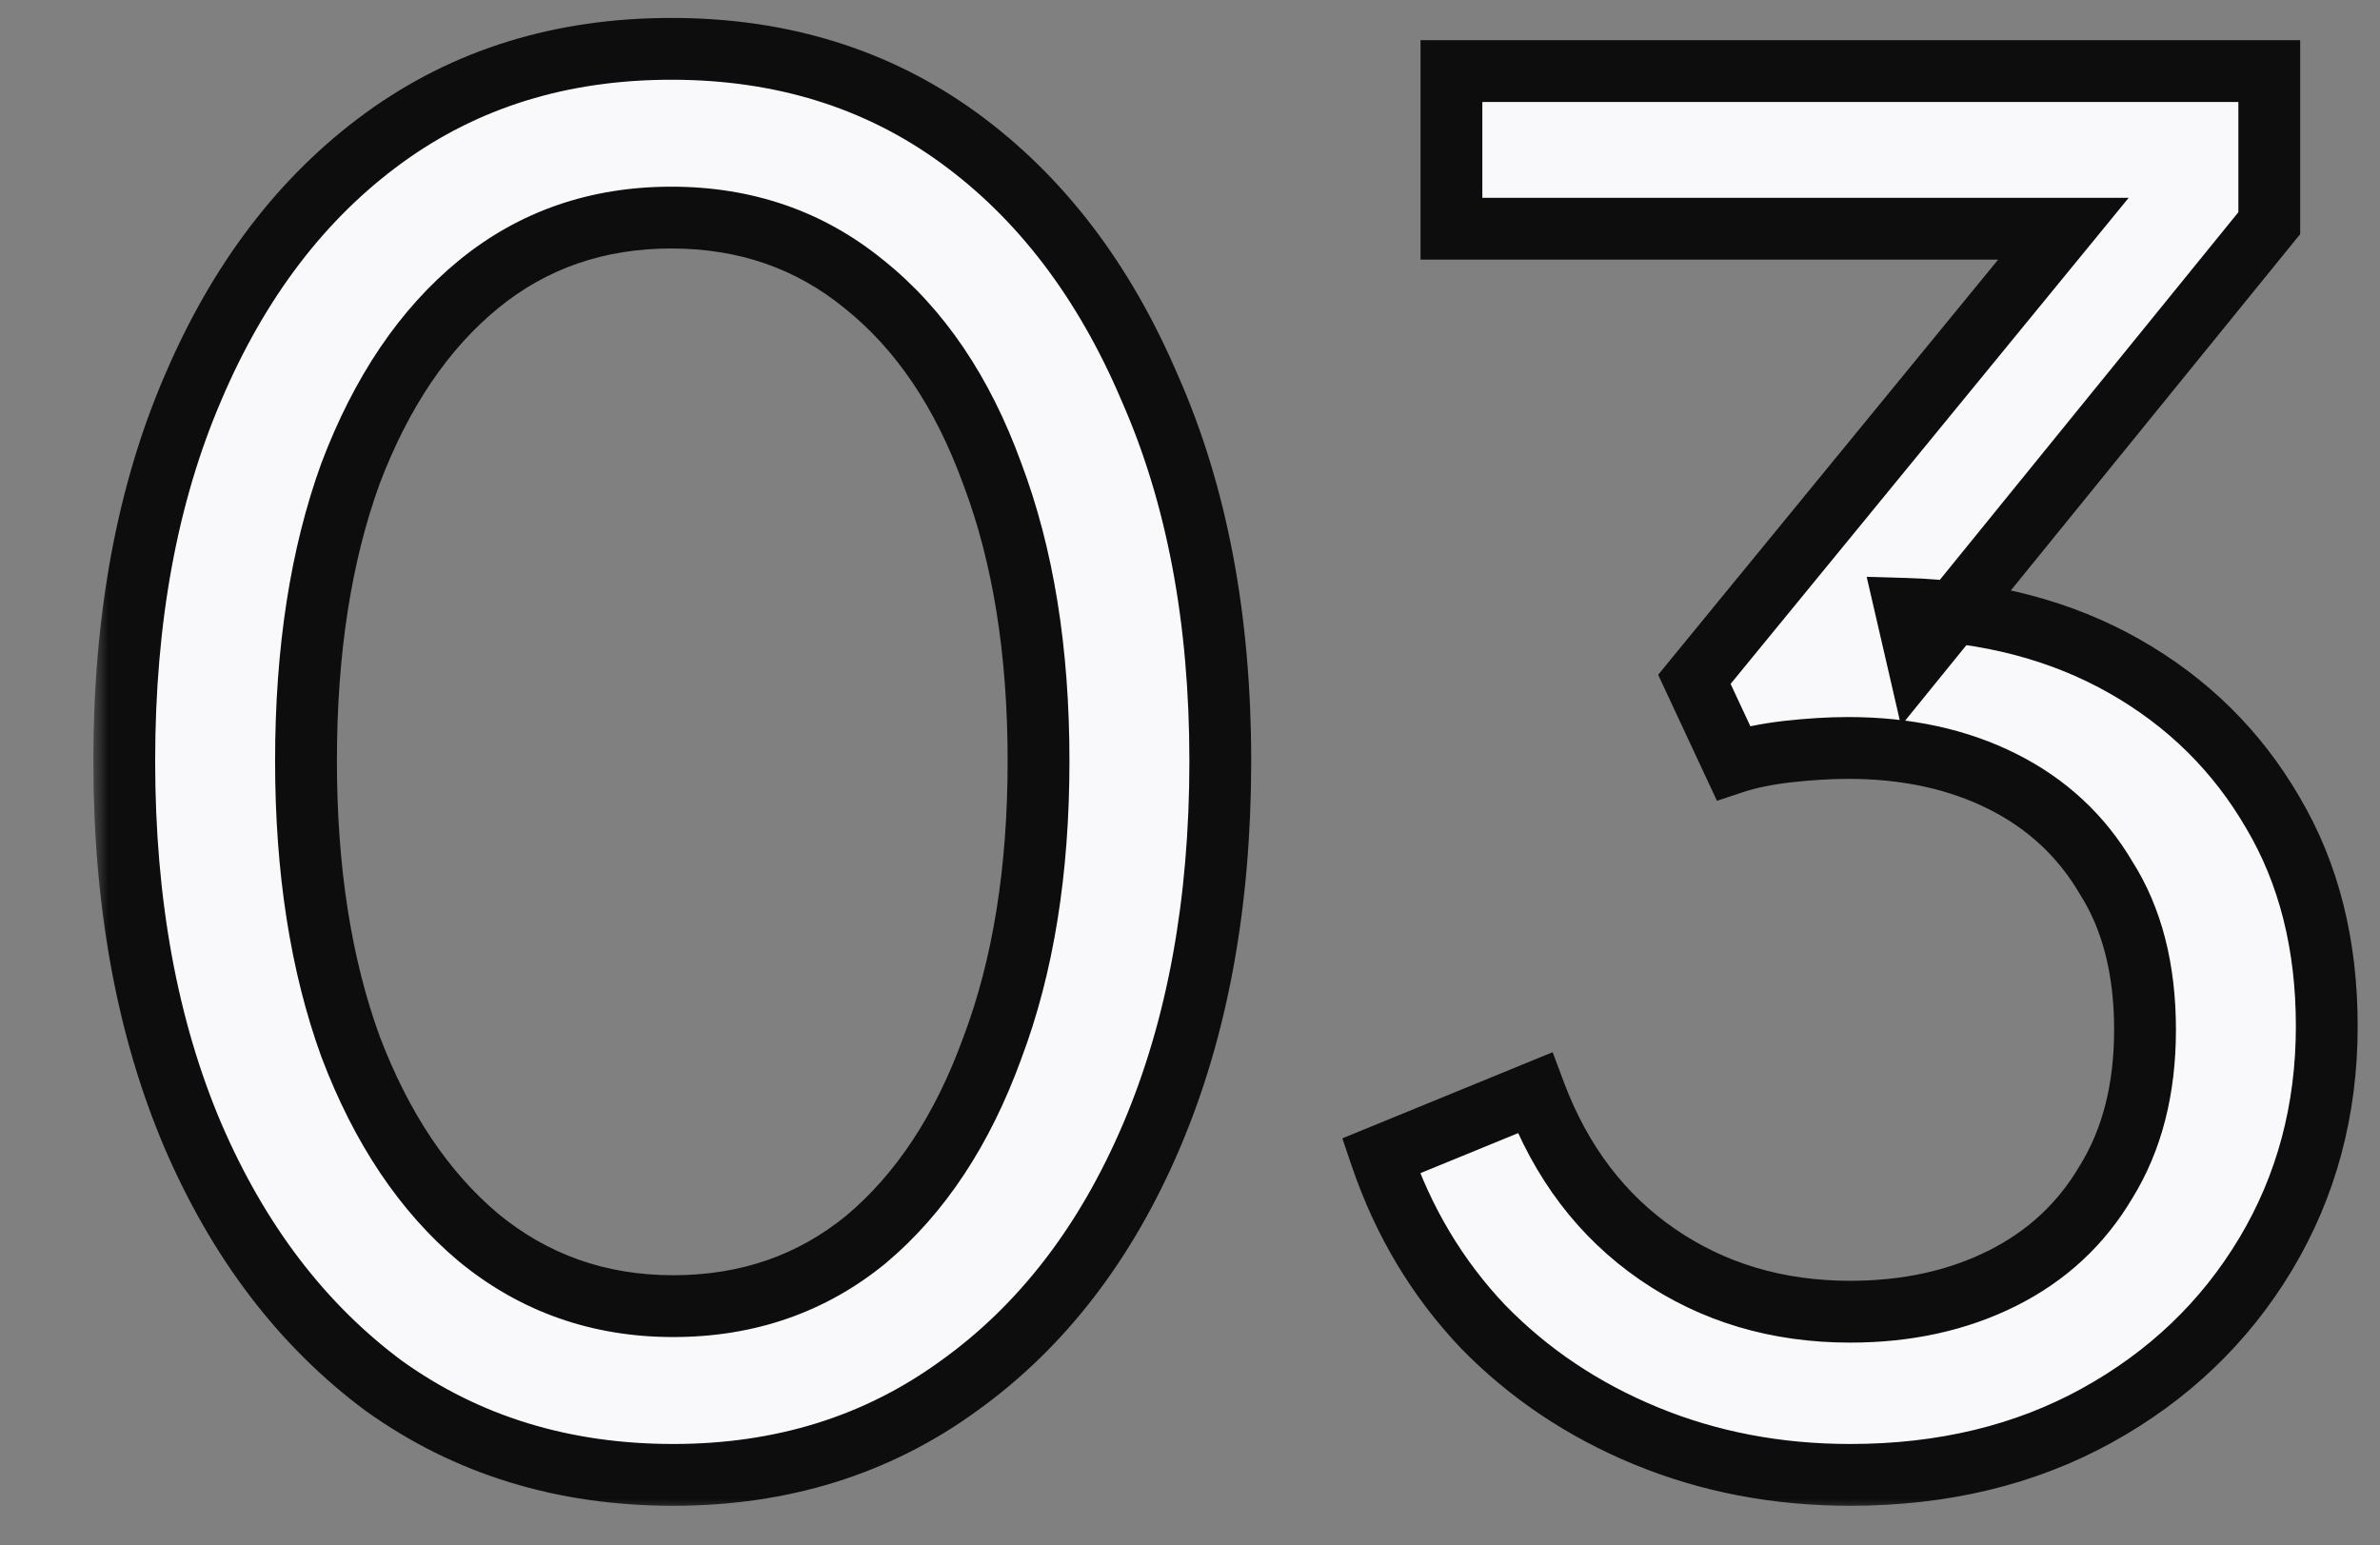 <svg width="77" height="50" viewBox="0 0 77 50" fill="none" xmlns="http://www.w3.org/2000/svg">
<rect x="0" y="0" width="77" height="50" fill="#808080" stroke="none"/>
<mask id="path-1-outside-1_1438_343" maskUnits="userSpaceOnUse" x="3" y="0" width="74" height="49" fill="black">
<rect fill="white" x="3" width="74" height="49"/>
<path d="M21.78 47.72C18.22 47.72 15.1 46.76 12.42 44.84C9.78 42.88 7.72 40.18 6.24 36.74C4.76 33.26 4.02 29.22 4.02 24.62C4.02 20.02 4.76 16 6.24 12.56C7.72 9.08 9.78 6.38 12.42 4.46C15.06 2.54 18.16 1.58 21.72 1.58C25.28 1.58 28.38 2.54 31.02 4.46C33.66 6.38 35.72 9.08 37.2 12.56C38.72 16 39.48 20.02 39.48 24.62C39.48 29.22 38.74 33.26 37.26 36.74C35.78 40.22 33.7 42.92 31.02 44.84C28.38 46.76 25.3 47.72 21.78 47.72ZM21.78 42.26C24.18 42.26 26.26 41.54 28.02 40.1C29.78 38.62 31.14 36.56 32.1 33.92C33.1 31.28 33.6 28.18 33.6 24.62C33.6 21.06 33.1 17.96 32.1 15.32C31.14 12.68 29.76 10.64 27.96 9.2C26.2 7.76 24.12 7.04 21.72 7.04C19.32 7.04 17.24 7.76 15.48 9.2C13.72 10.64 12.34 12.68 11.34 15.32C10.38 17.96 9.9 21.06 9.9 24.62C9.9 28.14 10.38 31.22 11.34 33.86C12.34 36.5 13.72 38.56 15.48 40.04C17.28 41.52 19.38 42.26 21.78 42.26ZM59.858 47.72C57.498 47.72 55.298 47.3 53.258 46.46C51.218 45.62 49.458 44.44 47.978 42.92C46.498 41.36 45.398 39.52 44.678 37.4L49.658 35.36C50.498 37.6 51.818 39.34 53.618 40.58C55.418 41.82 57.498 42.44 59.858 42.44C61.698 42.44 63.338 42.08 64.778 41.36C66.218 40.64 67.338 39.6 68.138 38.24C68.978 36.88 69.398 35.24 69.398 33.32C69.398 31.36 68.978 29.72 68.138 28.4C67.338 27.04 66.218 26 64.778 25.28C63.338 24.56 61.678 24.2 59.798 24.2C59.198 24.2 58.538 24.24 57.818 24.32C57.138 24.4 56.558 24.52 56.078 24.68L54.818 21.98L66.758 7.4H46.958V2.3H73.418V7.22L62.018 21.26L61.658 19.7C64.338 19.78 66.698 20.4 68.738 21.56C70.778 22.72 72.378 24.3 73.538 26.3C74.698 28.26 75.278 30.56 75.278 33.2C75.278 35.92 74.618 38.38 73.298 40.58C71.978 42.78 70.158 44.52 67.838 45.8C65.518 47.08 62.858 47.72 59.858 47.72Z"/>
</mask>
<path d="M21.78 47.72C18.22 47.72 15.1 46.76 12.42 44.84C9.78 42.88 7.72 40.18 6.24 36.74C4.76 33.26 4.02 29.22 4.02 24.62C4.02 20.02 4.76 16 6.24 12.56C7.72 9.08 9.78 6.38 12.42 4.46C15.06 2.54 18.16 1.58 21.72 1.58C25.28 1.58 28.38 2.54 31.02 4.46C33.66 6.38 35.72 9.08 37.2 12.56C38.72 16 39.48 20.02 39.48 24.62C39.48 29.22 38.74 33.26 37.26 36.74C35.78 40.22 33.7 42.92 31.02 44.84C28.38 46.76 25.3 47.72 21.78 47.72ZM21.78 42.26C24.18 42.26 26.26 41.54 28.02 40.1C29.78 38.62 31.14 36.56 32.1 33.92C33.1 31.28 33.6 28.18 33.6 24.62C33.6 21.06 33.1 17.96 32.1 15.32C31.14 12.68 29.76 10.64 27.96 9.2C26.2 7.76 24.12 7.04 21.72 7.04C19.32 7.04 17.24 7.76 15.48 9.2C13.72 10.64 12.34 12.68 11.34 15.32C10.38 17.96 9.9 21.06 9.9 24.62C9.9 28.14 10.38 31.22 11.34 33.86C12.34 36.5 13.72 38.56 15.48 40.04C17.28 41.52 19.38 42.26 21.78 42.26ZM59.858 47.72C57.498 47.72 55.298 47.3 53.258 46.46C51.218 45.62 49.458 44.44 47.978 42.92C46.498 41.36 45.398 39.52 44.678 37.4L49.658 35.36C50.498 37.6 51.818 39.34 53.618 40.58C55.418 41.82 57.498 42.44 59.858 42.44C61.698 42.44 63.338 42.08 64.778 41.36C66.218 40.64 67.338 39.6 68.138 38.24C68.978 36.88 69.398 35.24 69.398 33.32C69.398 31.36 68.978 29.72 68.138 28.4C67.338 27.04 66.218 26 64.778 25.28C63.338 24.56 61.678 24.2 59.798 24.2C59.198 24.2 58.538 24.24 57.818 24.32C57.138 24.4 56.558 24.52 56.078 24.68L54.818 21.98L66.758 7.4H46.958V2.3H73.418V7.22L62.018 21.26L61.658 19.7C64.338 19.78 66.698 20.4 68.738 21.56C70.778 22.72 72.378 24.3 73.538 26.3C74.698 28.26 75.278 30.56 75.278 33.2C75.278 35.92 74.618 38.38 73.298 40.58C71.978 42.78 70.158 44.52 67.838 45.8C65.518 47.08 62.858 47.72 59.858 47.72Z" fill="#F9F9FB"/>
<path d="M12.42 44.84L11.824 45.643L11.831 45.648L11.838 45.653L12.42 44.84ZM6.24 36.74L5.32 37.131L5.321 37.135L6.24 36.74ZM6.24 12.56L7.159 12.955L7.16 12.951L6.24 12.56ZM12.42 4.46L11.832 3.651L11.832 3.651L12.42 4.46ZM31.02 4.46L31.608 3.651L31.608 3.651L31.02 4.46ZM37.2 12.56L36.28 12.951L36.285 12.964L37.2 12.56ZM37.26 36.74L38.18 37.131L38.18 37.131L37.26 36.74ZM31.02 44.84L30.438 44.027L30.432 44.031L31.02 44.84ZM28.02 40.1L28.653 40.874L28.664 40.865L28.02 40.1ZM32.1 33.92L31.165 33.566L31.16 33.578L32.1 33.92ZM32.1 15.32L31.16 15.662L31.165 15.674L32.1 15.32ZM27.96 9.2L27.327 9.974L27.335 9.981L27.96 9.2ZM15.48 9.2L14.847 8.426L14.847 8.426L15.48 9.2ZM11.34 15.32L10.405 14.966L10.4 14.978L11.34 15.32ZM11.34 33.86L10.4 34.202L10.405 34.214L11.34 33.86ZM15.48 40.04L14.836 40.805L14.845 40.812L15.48 40.04ZM21.78 46.72C18.411 46.72 15.499 45.816 13.002 44.027L11.838 45.653C14.701 47.704 18.029 48.72 21.78 48.72V46.72ZM13.016 44.037C10.536 42.196 8.579 39.646 7.159 36.345L5.321 37.135C6.861 40.714 9.024 43.564 11.824 45.643L13.016 44.037ZM7.16 36.349C5.743 33.016 5.02 29.114 5.02 24.62H3.02C3.02 29.326 3.777 33.504 5.32 37.131L7.16 36.349ZM5.02 24.62C5.02 20.126 5.743 16.245 7.159 12.955L5.321 12.165C3.777 15.755 3.02 19.914 3.02 24.62H5.02ZM7.16 12.951C8.581 9.611 10.537 7.066 13.008 5.269L11.832 3.651C9.024 5.694 6.859 8.549 5.32 12.169L7.16 12.951ZM13.008 5.269C15.462 3.484 18.351 2.58 21.72 2.58V0.58C17.969 0.58 14.658 1.596 11.832 3.651L13.008 5.269ZM21.72 2.58C25.089 2.58 27.978 3.484 30.432 5.269L31.608 3.651C28.782 1.596 25.471 0.58 21.72 0.58V2.58ZM30.432 5.269C32.904 7.066 34.859 9.611 36.28 12.951L38.12 12.169C36.581 8.549 34.416 5.694 31.608 3.651L30.432 5.269ZM36.285 12.964C37.738 16.252 38.48 20.129 38.48 24.62H40.48C40.48 19.911 39.702 15.748 38.115 12.156L36.285 12.964ZM38.48 24.62C38.48 29.114 37.757 33.016 36.34 36.349L38.18 37.131C39.723 33.504 40.48 29.326 40.48 24.62H38.48ZM36.34 36.349C34.921 39.685 32.948 42.229 30.438 44.027L31.602 45.653C34.452 43.611 36.639 40.755 38.18 37.131L36.34 36.349ZM30.432 44.031C27.976 45.817 25.106 46.72 21.78 46.72V48.72C25.494 48.72 28.784 47.703 31.608 45.649L30.432 44.031ZM21.78 43.26C24.397 43.26 26.704 42.469 28.653 40.874L27.387 39.326C25.816 40.611 23.963 41.26 21.78 41.26V43.26ZM28.664 40.865C30.584 39.25 32.033 37.03 33.04 34.262L31.16 33.578C30.247 36.09 28.976 37.99 27.376 39.335L28.664 40.865ZM33.035 34.274C34.088 31.496 34.6 28.271 34.6 24.62H32.6C32.6 28.089 32.112 31.064 31.165 33.566L33.035 34.274ZM34.6 24.62C34.6 20.969 34.088 17.744 33.035 14.966L31.165 15.674C32.112 18.176 32.6 21.151 32.6 24.62H34.6ZM33.04 14.978C32.031 12.204 30.556 9.997 28.585 8.419L27.335 9.981C28.963 11.283 30.249 13.156 31.16 15.662L33.04 14.978ZM28.593 8.426C26.644 6.831 24.337 6.04 21.72 6.04V8.04C23.903 8.04 25.756 8.689 27.327 9.974L28.593 8.426ZM21.72 6.04C19.103 6.04 16.796 6.831 14.847 8.426L16.113 9.974C17.684 8.689 19.537 8.04 21.72 8.04V6.04ZM14.847 8.426C12.922 10.001 11.452 12.201 10.405 14.966L12.275 15.674C13.228 13.159 14.518 11.279 16.113 9.974L14.847 8.426ZM10.4 14.978C9.391 17.753 8.9 20.973 8.9 24.62H10.9C10.9 21.147 11.369 18.167 12.28 15.662L10.4 14.978ZM8.9 24.62C8.9 28.228 9.392 31.428 10.4 34.202L12.28 33.518C11.368 31.012 10.9 28.052 10.9 24.62H8.9ZM10.405 34.214C11.452 36.978 12.919 39.193 14.836 40.805L16.124 39.275C14.521 37.927 13.228 36.022 12.275 33.506L10.405 34.214ZM14.845 40.812C16.83 42.444 19.156 43.26 21.78 43.26V41.26C19.604 41.26 17.73 40.596 16.115 39.268L14.845 40.812ZM53.258 46.46L53.639 45.535L53.639 45.535L53.258 46.46ZM47.978 42.92L47.252 43.608L47.261 43.618L47.978 42.92ZM44.678 37.4L44.299 36.475L43.429 36.831L43.731 37.722L44.678 37.4ZM49.658 35.36L50.594 35.009L50.233 34.044L49.279 34.435L49.658 35.36ZM68.138 38.24L67.287 37.715L67.281 37.724L67.276 37.733L68.138 38.24ZM68.138 28.4L67.276 28.907L67.285 28.922L67.294 28.937L68.138 28.4ZM57.818 24.32L57.708 23.326L57.701 23.327L57.818 24.32ZM56.078 24.68L55.172 25.103L55.549 25.91L56.394 25.629L56.078 24.68ZM54.818 21.98L54.044 21.346L53.646 21.833L53.912 22.403L54.818 21.98ZM66.758 7.4L67.532 8.034L68.869 6.4H66.758V7.4ZM46.958 7.4H45.958V8.4H46.958V7.4ZM46.958 2.3V1.3H45.958V2.3H46.958ZM73.418 2.3H74.418V1.3H73.418V2.3ZM73.418 7.22L74.194 7.85L74.418 7.575V7.22H73.418ZM62.018 21.26L61.044 21.485L61.504 23.48L62.794 21.89L62.018 21.26ZM61.658 19.7L61.688 18.7L60.392 18.662L60.684 19.925L61.658 19.7ZM68.738 21.56L69.232 20.691L69.232 20.691L68.738 21.56ZM73.538 26.3L72.673 26.802L72.677 26.809L73.538 26.3ZM73.298 40.58L72.441 40.066L72.441 40.066L73.298 40.58ZM67.838 45.8L67.355 44.924L67.355 44.924L67.838 45.8ZM59.858 46.72C57.619 46.72 55.55 46.322 53.639 45.535L52.877 47.385C55.046 48.278 57.377 48.72 59.858 48.72V46.72ZM53.639 45.535C51.72 44.745 50.075 43.641 48.694 42.222L47.261 43.618C48.84 45.239 50.716 46.495 52.877 47.385L53.639 45.535ZM48.703 42.232C47.327 40.781 46.3 39.067 45.625 37.078L43.731 37.722C44.496 39.973 45.669 41.939 47.252 43.608L48.703 42.232ZM45.057 38.325L50.037 36.285L49.279 34.435L44.299 36.475L45.057 38.325ZM48.722 35.711C49.626 38.124 51.066 40.036 53.051 41.404L54.185 39.757C52.57 38.644 51.37 37.076 50.594 35.009L48.722 35.711ZM53.051 41.404C55.031 42.768 57.312 43.44 59.858 43.44V41.44C57.684 41.44 55.805 40.872 54.185 39.757L53.051 41.404ZM59.858 43.44C61.831 43.44 63.628 43.053 65.225 42.254L64.331 40.466C63.048 41.107 61.565 41.44 59.858 41.44V43.44ZM65.225 42.254C66.834 41.45 68.1 40.277 69 38.747L67.276 37.733C66.576 38.923 65.602 39.83 64.331 40.466L65.225 42.254ZM68.989 38.766C69.944 37.218 70.398 35.388 70.398 33.32H68.398C68.398 35.092 68.012 36.542 67.287 37.715L68.989 38.766ZM70.398 33.32C70.398 31.218 69.947 29.38 68.982 27.863L67.294 28.937C68.009 30.06 68.398 31.502 68.398 33.32H70.398ZM69 27.893C68.1 26.363 66.834 25.19 65.225 24.386L64.331 26.174C65.602 26.81 66.576 27.717 67.276 28.907L69 27.893ZM65.225 24.386C63.625 23.585 61.807 23.2 59.798 23.2V25.2C61.549 25.2 63.051 25.535 64.331 26.174L65.225 24.386ZM59.798 23.2C59.154 23.2 58.457 23.243 57.708 23.326L57.928 25.314C58.619 25.237 59.242 25.2 59.798 25.2V23.2ZM57.701 23.327C56.975 23.412 56.325 23.544 55.762 23.731L56.394 25.629C56.791 25.496 57.301 25.388 57.935 25.313L57.701 23.327ZM56.984 24.257L55.724 21.557L53.912 22.403L55.172 25.103L56.984 24.257ZM55.592 22.614L67.532 8.034L65.984 6.766L54.044 21.346L55.592 22.614ZM66.758 6.4H46.958V8.4H66.758V6.4ZM47.958 7.4V2.3H45.958V7.4H47.958ZM46.958 3.3H73.418V1.3H46.958V3.3ZM72.418 2.3V7.22H74.418V2.3H72.418ZM72.642 6.59L61.242 20.63L62.794 21.89L74.194 7.85L72.642 6.59ZM62.992 21.035L62.632 19.475L60.684 19.925L61.044 21.485L62.992 21.035ZM61.628 20.7C64.168 20.775 66.365 21.361 68.244 22.429L69.232 20.691C67.031 19.439 64.507 18.785 61.688 18.7L61.628 20.7ZM68.244 22.429C70.132 23.503 71.603 24.957 72.673 26.802L74.403 25.798C73.153 23.643 71.424 21.937 69.232 20.691L68.244 22.429ZM72.677 26.809C73.732 28.592 74.278 30.71 74.278 33.2H76.278C76.278 30.41 75.663 27.928 74.398 25.791L72.677 26.809ZM74.278 33.2C74.278 35.75 73.662 38.03 72.441 40.066L74.156 41.094C75.574 38.73 76.278 36.09 76.278 33.2H74.278ZM72.441 40.066C71.214 42.109 69.526 43.727 67.355 44.924L68.321 46.676C70.79 45.313 72.742 43.451 74.156 41.094L72.441 40.066ZM67.355 44.924C65.201 46.112 62.712 46.72 59.858 46.72V48.72C63.004 48.72 65.835 48.047 68.321 46.676L67.355 44.924Z" fill="#0D0D0D" mask="url(#path-1-outside-1_1438_343)"/>
</svg>
